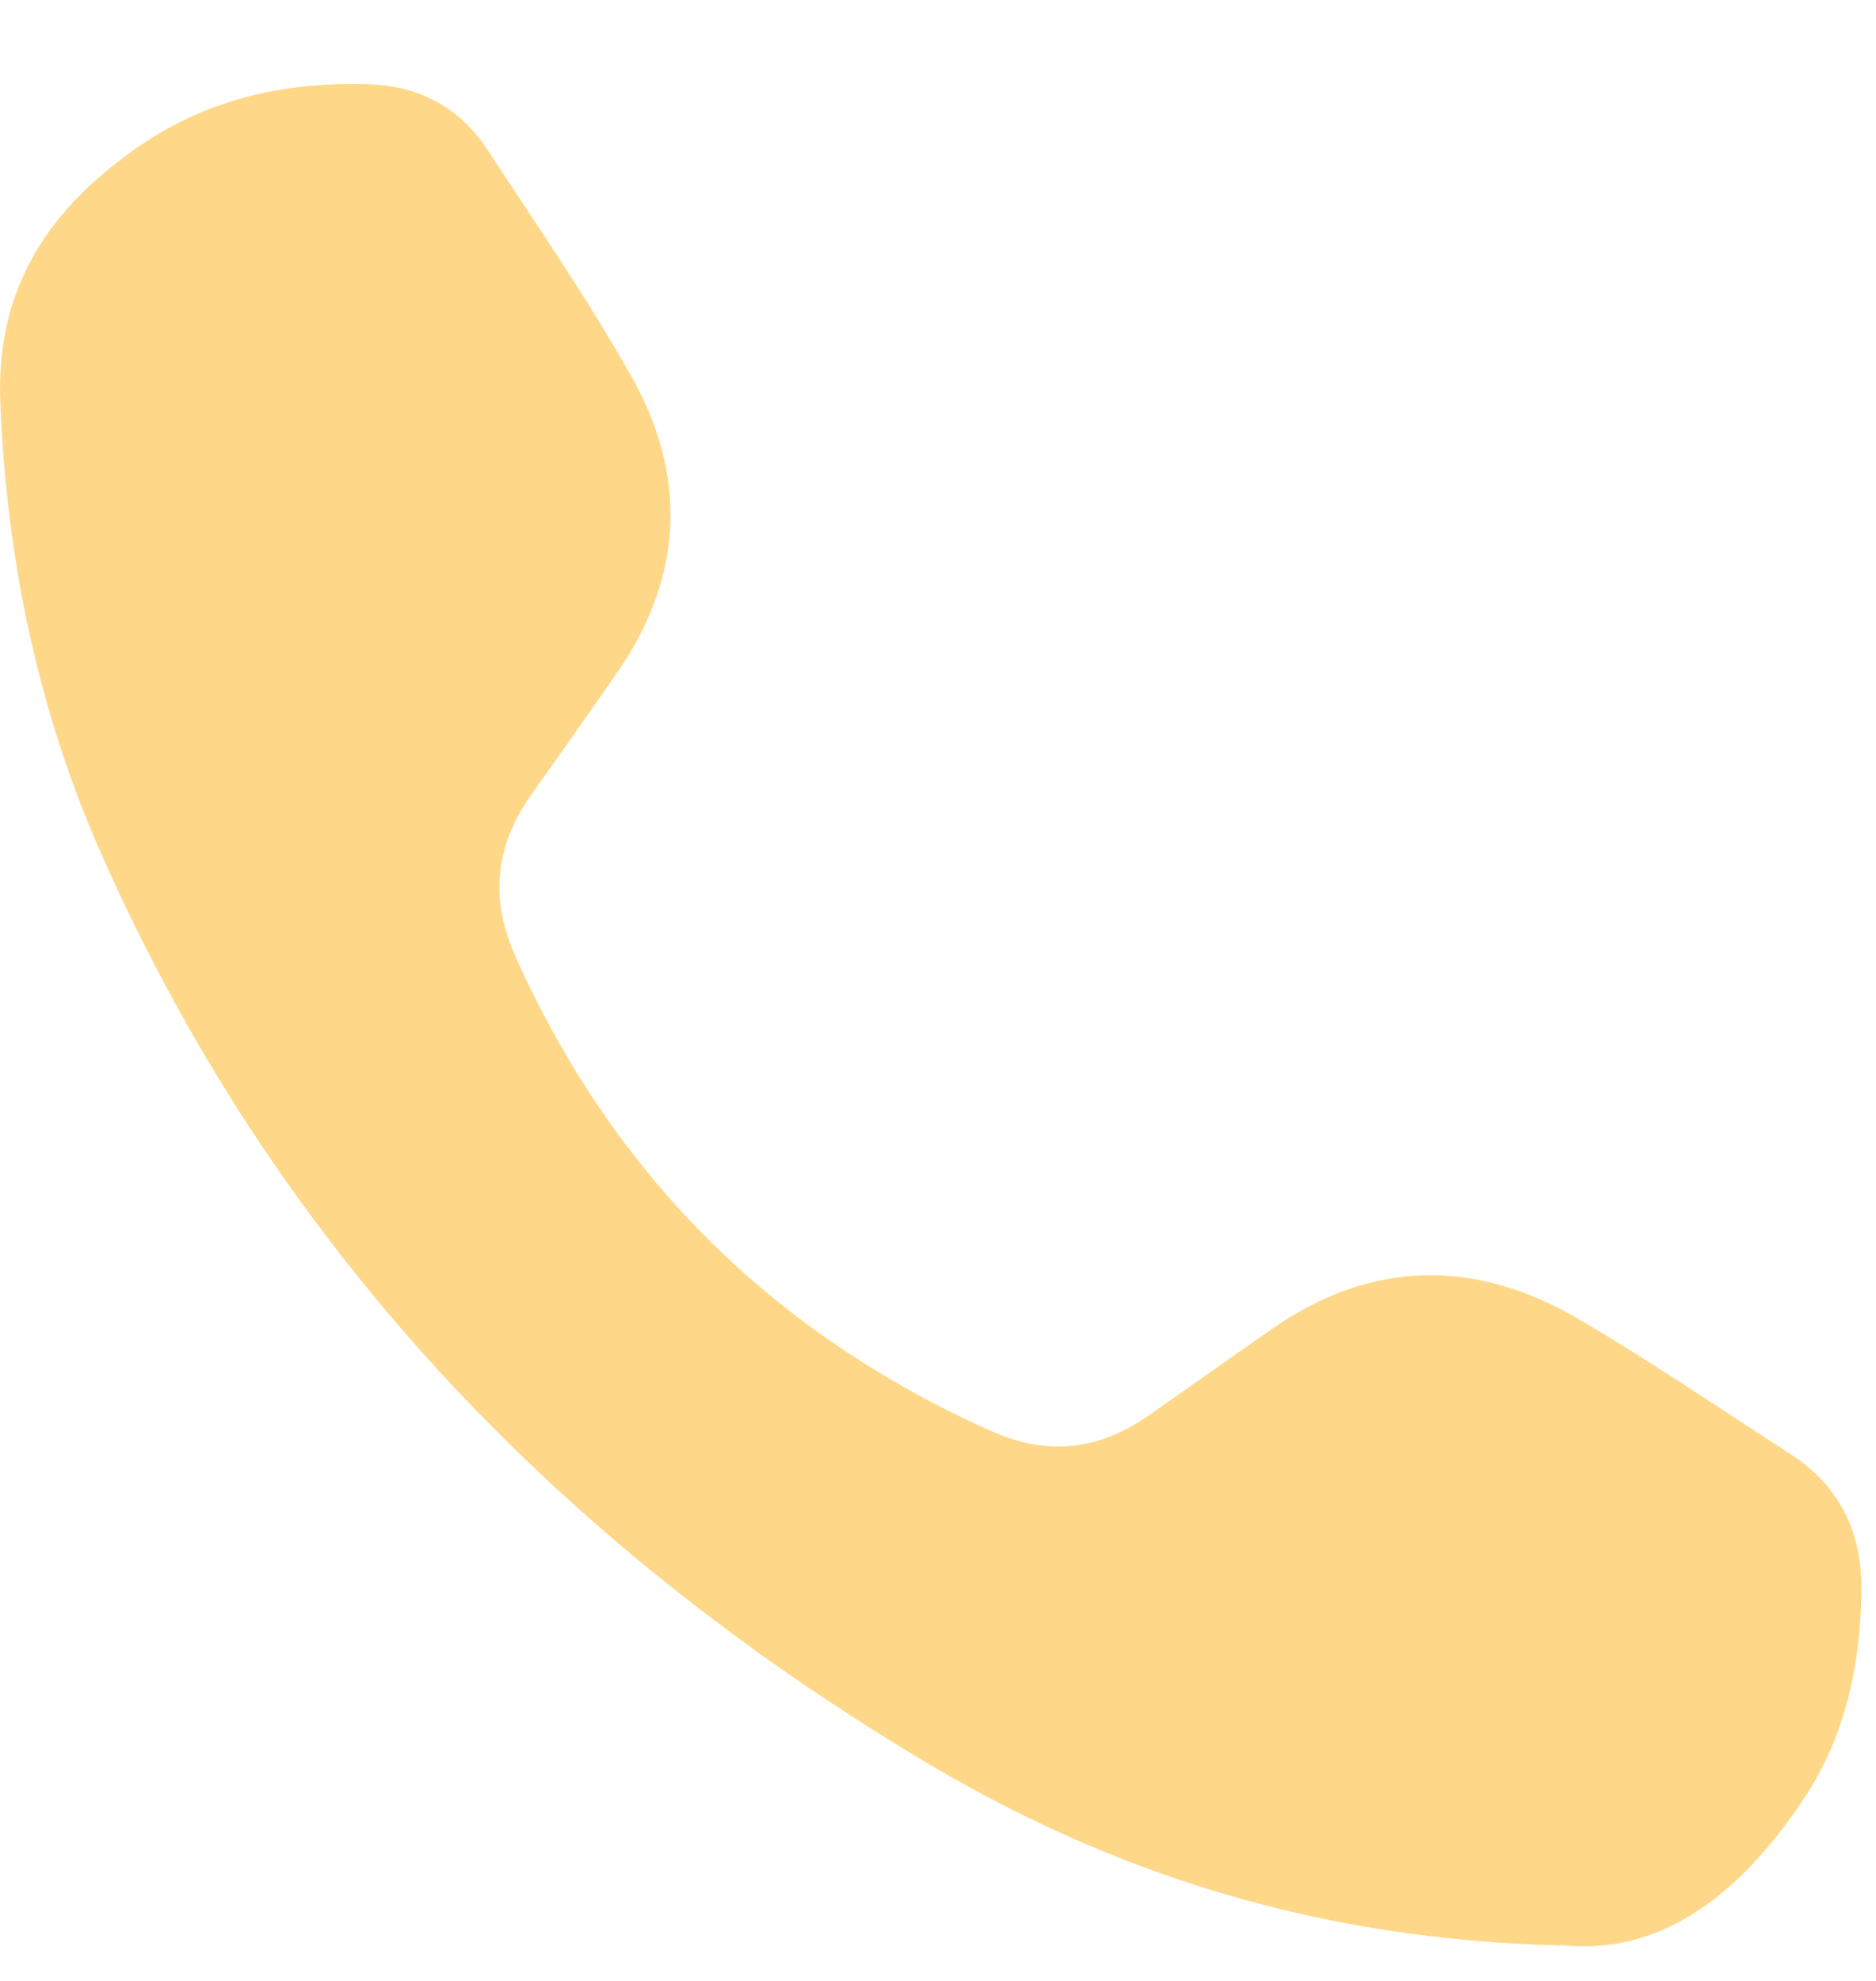 <svg width="18" height="19" viewBox="0 0 18 19" fill="none" xmlns="http://www.w3.org/2000/svg">
<path d="M14.984 18.66C12.647 18.606 10.659 17.97 8.831 16.872C5.338 14.775 2.63 11.943 0.969 8.184C0.364 6.813 0.064 5.369 0.003 3.863C-0.043 2.742 0.487 1.983 1.347 1.395C2.011 0.94 2.768 0.777 3.565 0.81C4.034 0.83 4.417 1.039 4.675 1.434C5.145 2.152 5.636 2.86 6.057 3.608C6.593 4.556 6.561 5.516 5.935 6.431C5.658 6.833 5.375 7.23 5.094 7.628C4.748 8.116 4.701 8.626 4.945 9.173C5.889 11.278 7.417 12.794 9.522 13.731C10.043 13.962 10.54 13.912 11.007 13.586C11.408 13.307 11.805 13.024 12.205 12.746C13.166 12.079 14.157 12.072 15.149 12.653C15.839 13.059 16.501 13.509 17.175 13.944C17.642 14.245 17.862 14.682 17.86 15.236C17.855 15.958 17.71 16.648 17.306 17.255C16.715 18.143 15.957 18.762 14.984 18.657V18.66Z" fill="#FED888"/>
</svg>
